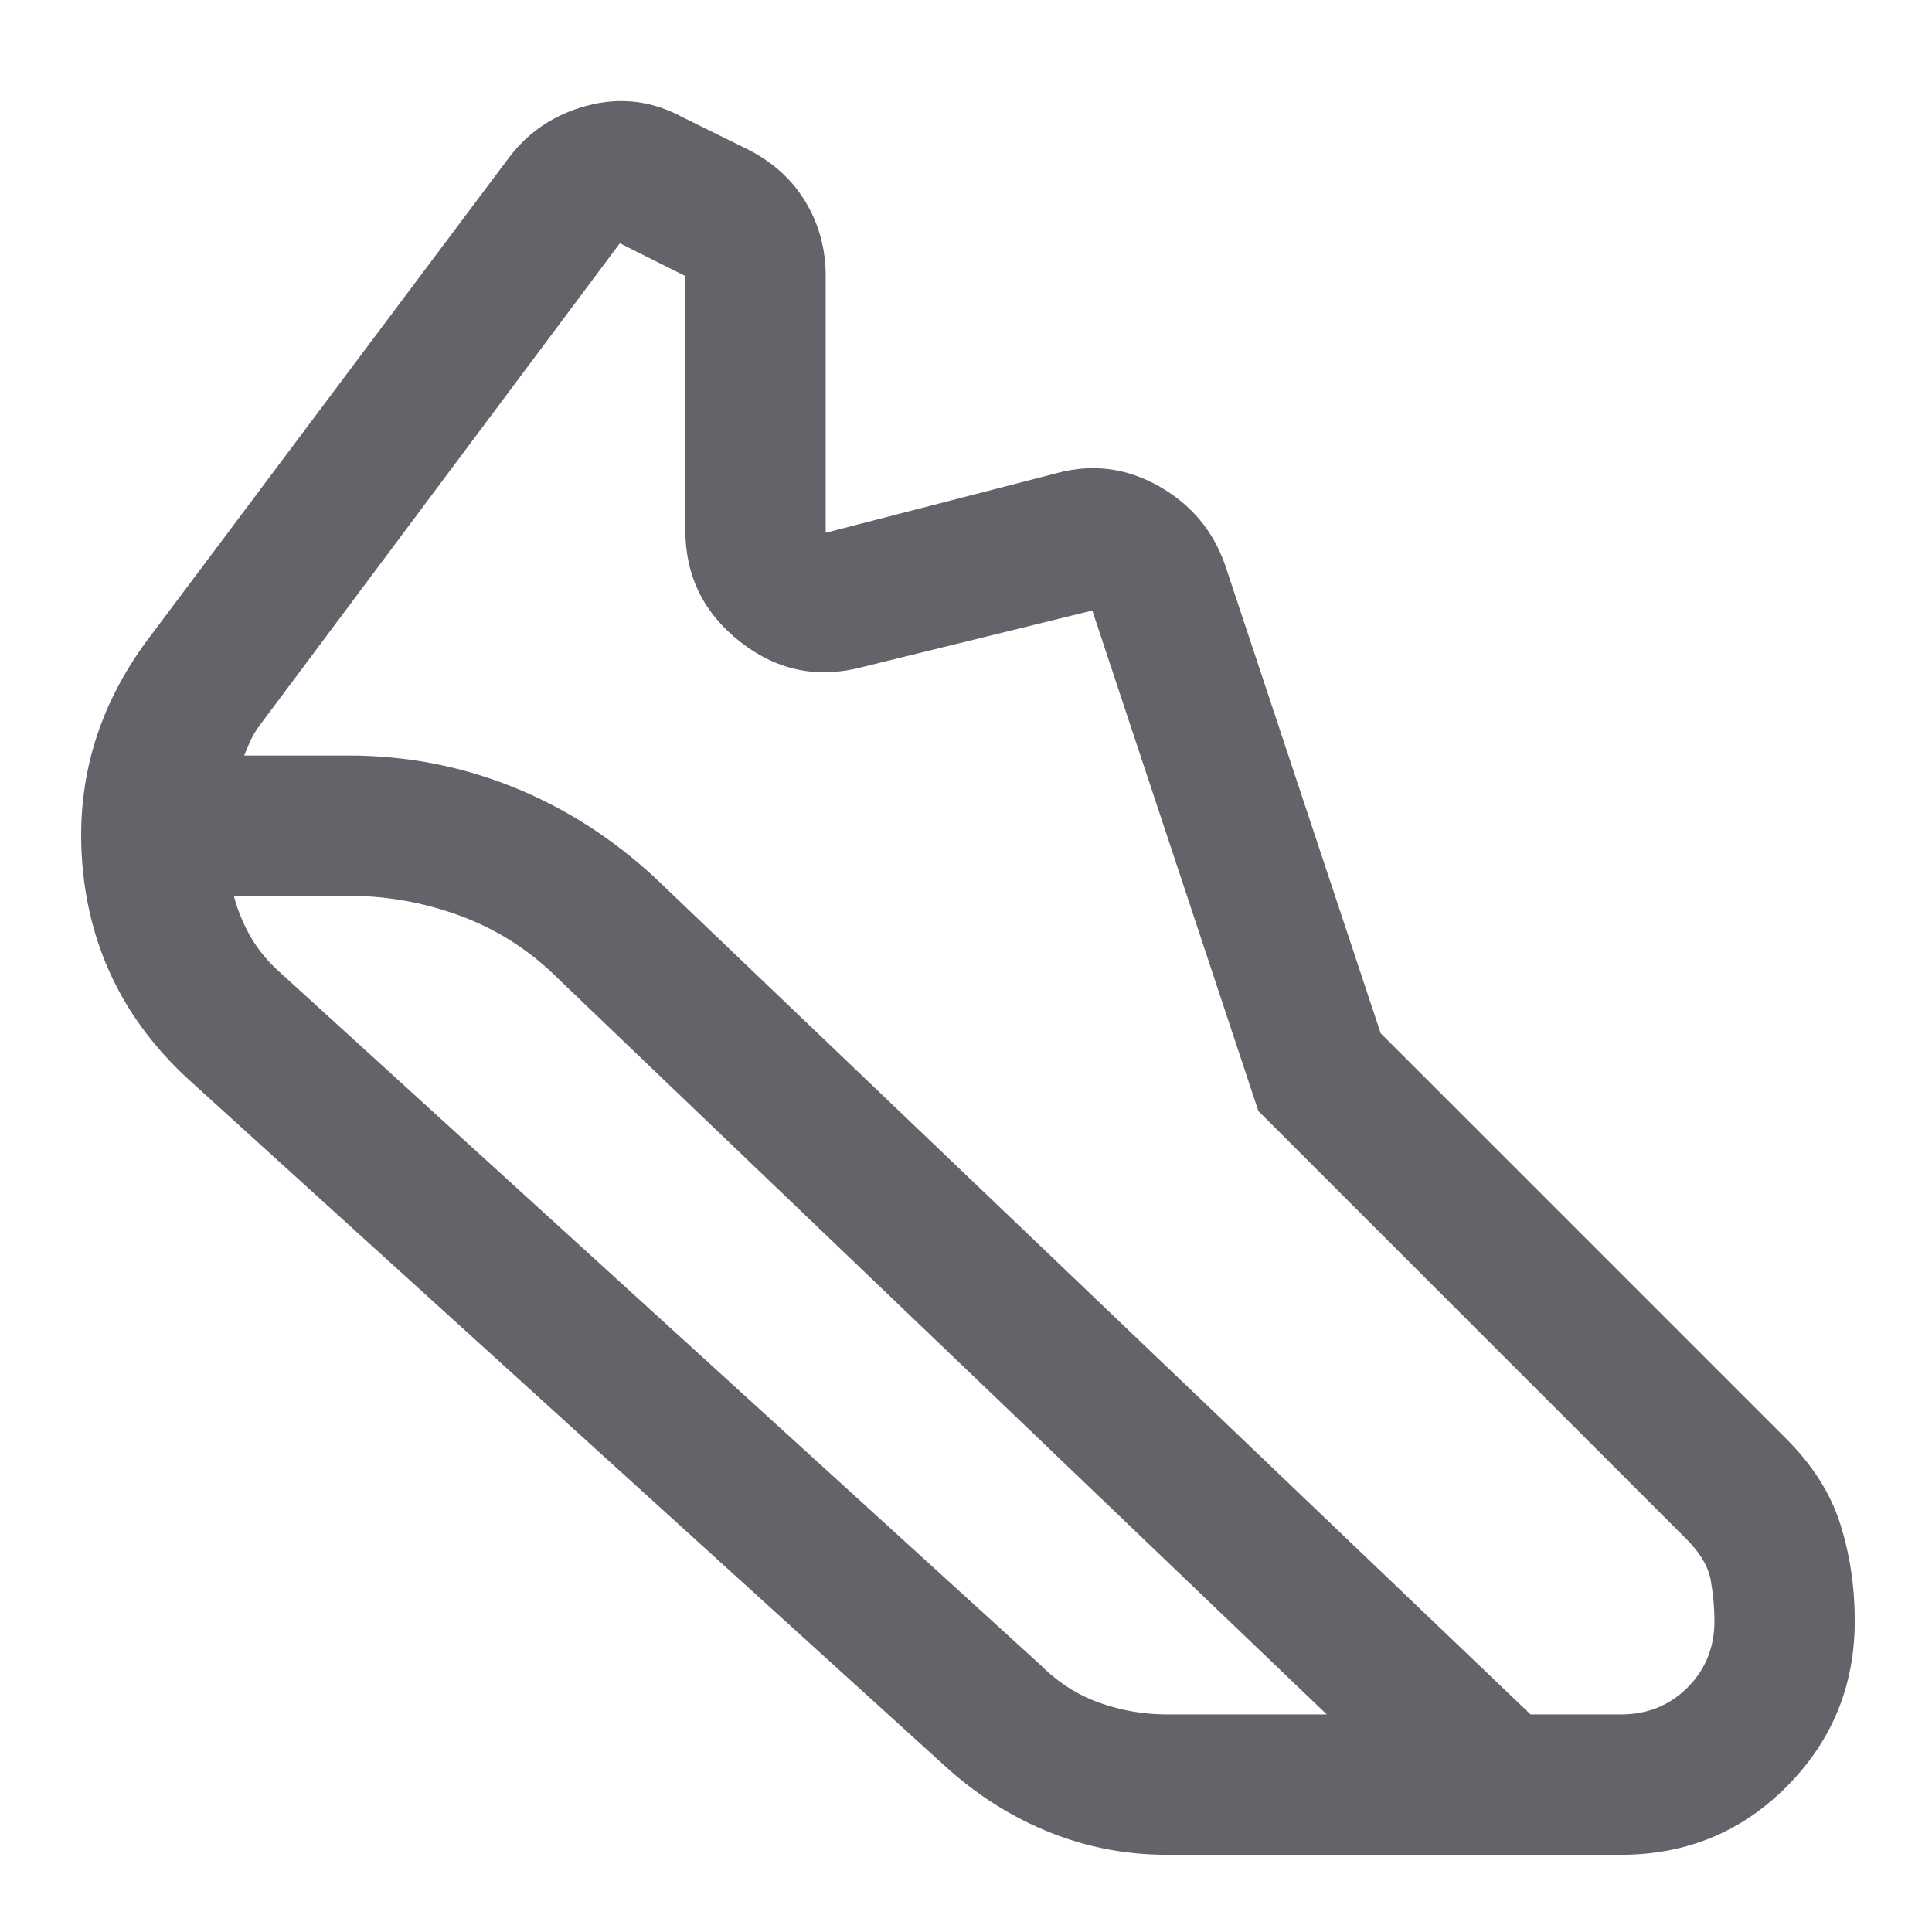 <svg xmlns="http://www.w3.org/2000/svg" width="37" height="37" viewBox="0 0 37 37" fill="none"><mask id="mask0_398_671" style="mask-type:alpha" maskUnits="userSpaceOnUse" x="0" y="0" width="37" height="37"><rect width="37" height="37" fill="#D9D9D9"></rect></mask><g mask="url(#mask0_398_671)"><path d="M6.675 14.469C7.771 14.469 8.818 14.669 9.818 15.07C10.817 15.471 11.726 16.052 12.546 16.812L29.312 32.833H31.042C31.549 32.833 31.975 32.662 32.318 32.318C32.662 31.975 32.834 31.549 32.834 31.042C32.834 30.803 32.811 30.549 32.766 30.28C32.722 30.012 32.565 29.743 32.296 29.474L24.099 21.277L20.919 11.692L16.519 12.774C15.66 13.003 14.88 12.843 14.178 12.293C13.476 11.743 13.125 11.029 13.125 10.152V5.287L11.871 4.659L4.99 13.869C4.915 13.968 4.854 14.065 4.808 14.161C4.762 14.256 4.718 14.359 4.677 14.469H6.675ZM6.675 17.156H4.477C4.555 17.446 4.667 17.715 4.813 17.963C4.959 18.211 5.15 18.438 5.387 18.645L19.934 31.893C20.262 32.221 20.635 32.46 21.053 32.609C21.471 32.759 21.904 32.833 22.352 32.833H25.409L10.703 18.755C10.161 18.213 9.54 17.811 8.841 17.549C8.141 17.287 7.419 17.156 6.675 17.156ZM22.352 35.521C21.571 35.521 20.826 35.38 20.118 35.097C19.409 34.815 18.758 34.409 18.163 33.881L3.605 20.667C2.404 19.562 1.73 18.214 1.583 16.622C1.436 15.03 1.846 13.58 2.813 12.271L9.728 3.044C10.109 2.529 10.616 2.189 11.249 2.022C11.882 1.855 12.489 1.93 13.07 2.244L14.341 2.871C14.819 3.119 15.184 3.455 15.435 3.879C15.687 4.303 15.813 4.772 15.813 5.287V10.203L20.247 9.059C20.925 8.878 21.572 8.961 22.19 9.309C22.808 9.657 23.232 10.161 23.462 10.82L26.442 19.789L34.212 27.558C34.717 28.064 35.062 28.608 35.245 29.192C35.429 29.775 35.521 30.392 35.521 31.042C35.521 32.282 35.087 33.339 34.22 34.212C33.353 35.084 32.294 35.521 31.042 35.521H22.352Z" fill="#626469"></path></g></svg>